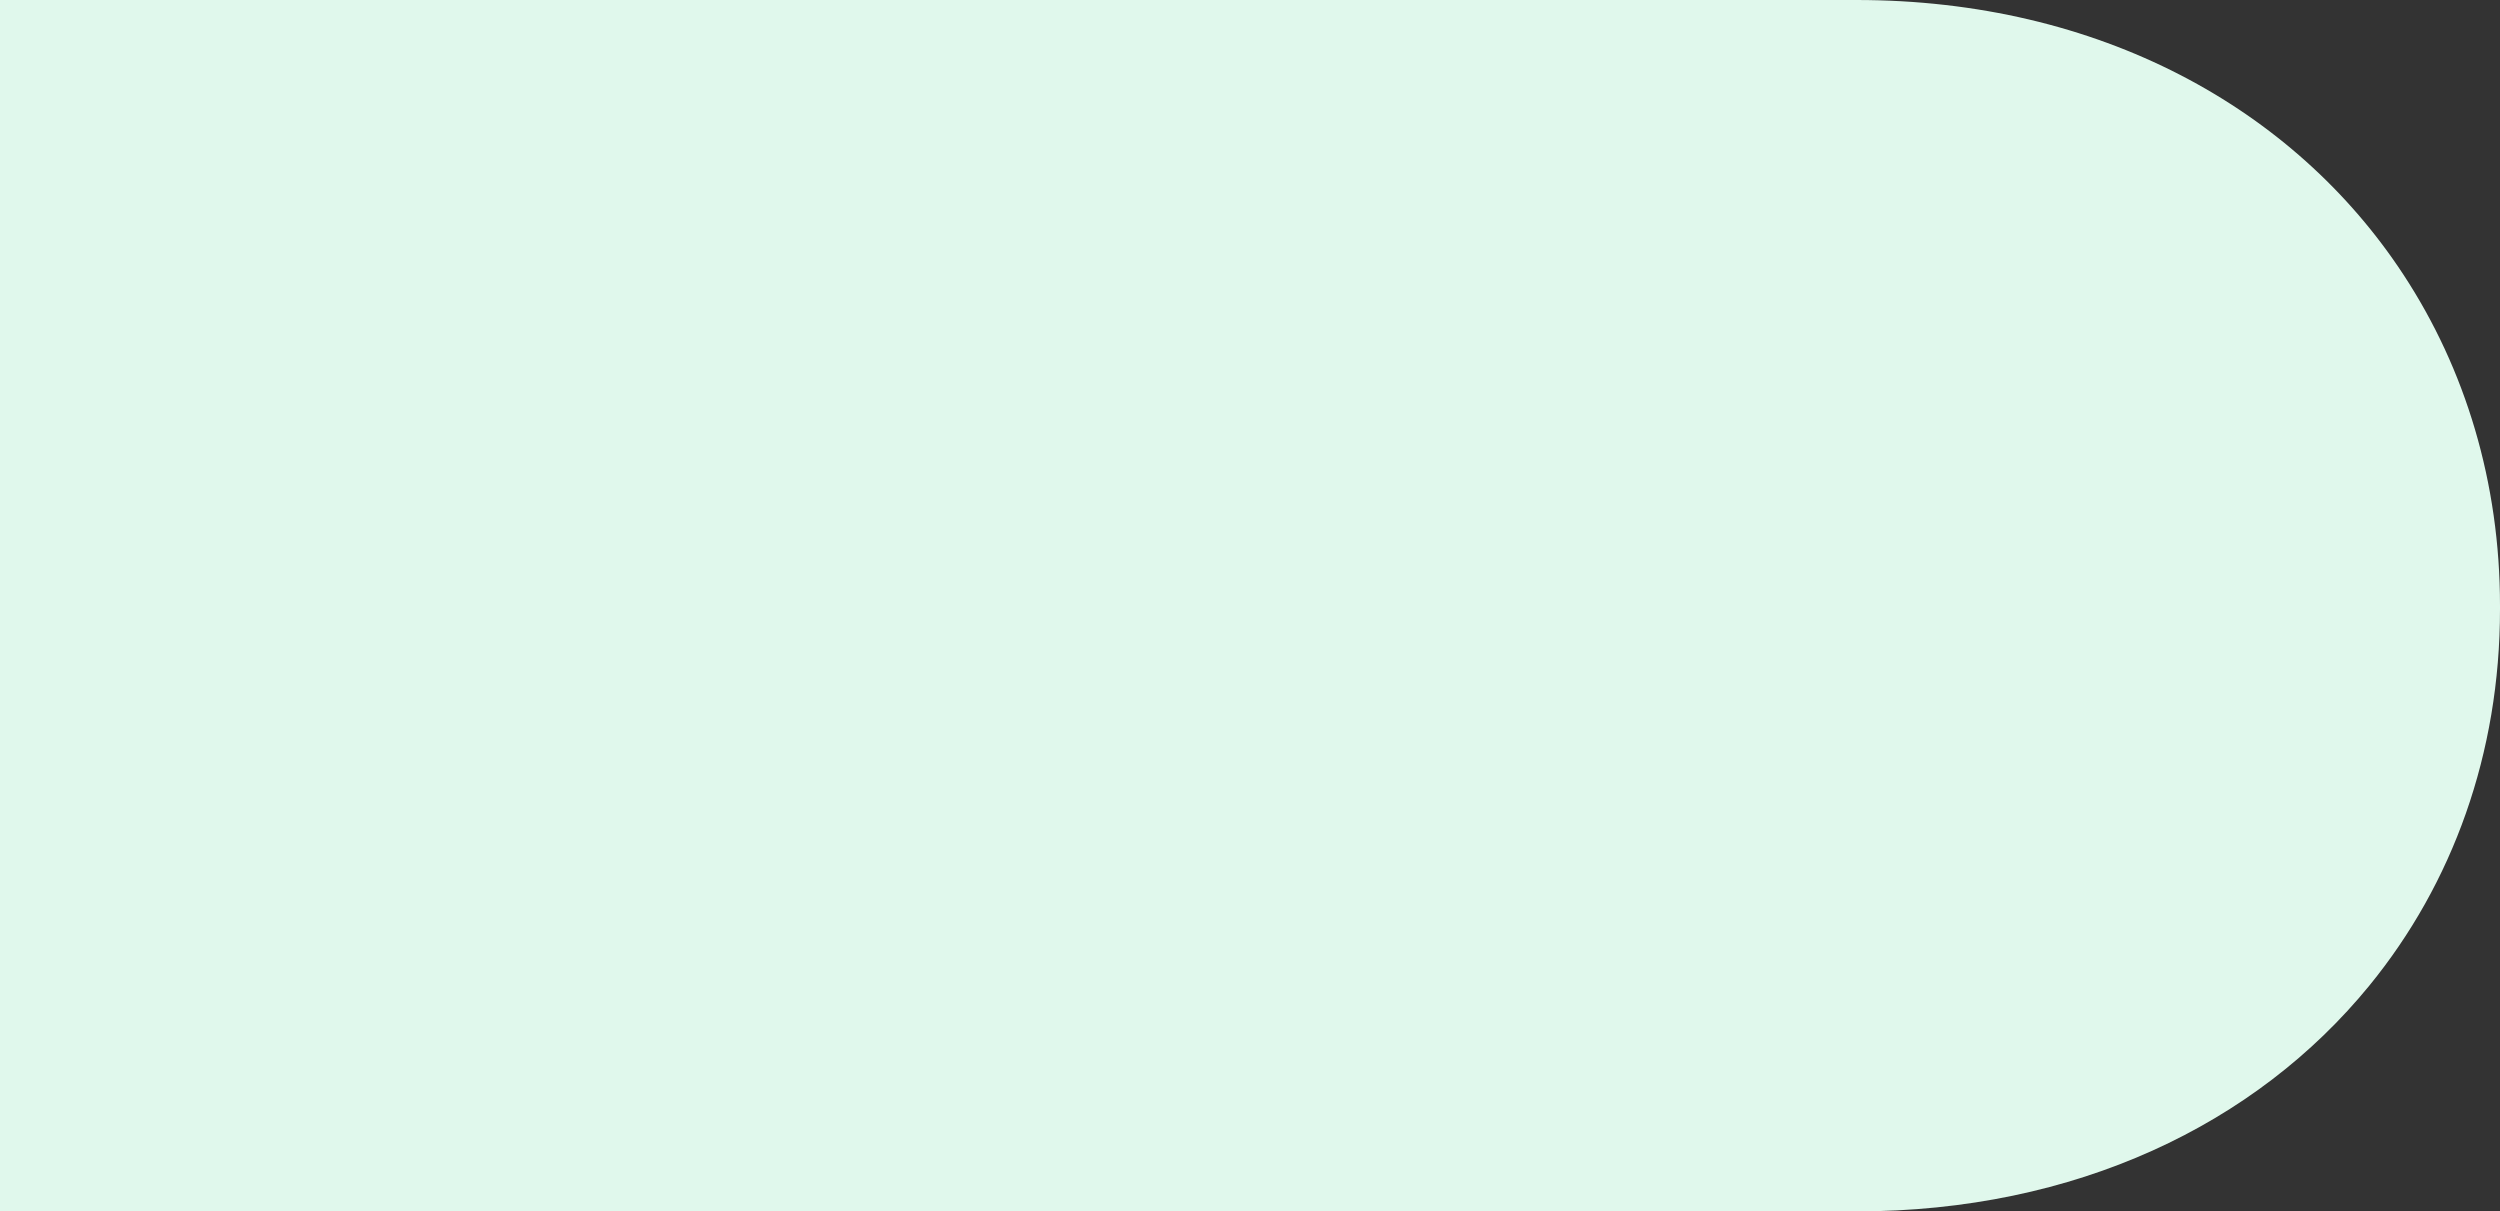 <?xml version="1.0" encoding="UTF-8"?><svg id="Laag_2" xmlns="http://www.w3.org/2000/svg" xmlns:xlink="http://www.w3.org/1999/xlink" viewBox="0 0 1016.18 492.39"><rect x="0" y="0" width="1016.18" height="492.39" fill="#333333" stroke="none"/><defs><style>.cls-1{fill:#e0f8ec;}.cls-2{clip-path:url(#clippath);}.cls-3{fill:none;}</style><clipPath id="clippath"><rect class="cls-3" width="1016.18" height="492.39"/></clipPath></defs><g id="Layer_3"><g class="cls-2"><path class="cls-1" d="M0,492.39V0H754.52C853.29,0,932.52,43.89,976.95,111.66c25.18,38.39,39.23,84.43,39.23,134.55v1.4c0,58.69-19.24,111.53-53.1,153-46.1,56.45-119.35,91.79-208.55,91.79H0Z"/></g></g></svg>